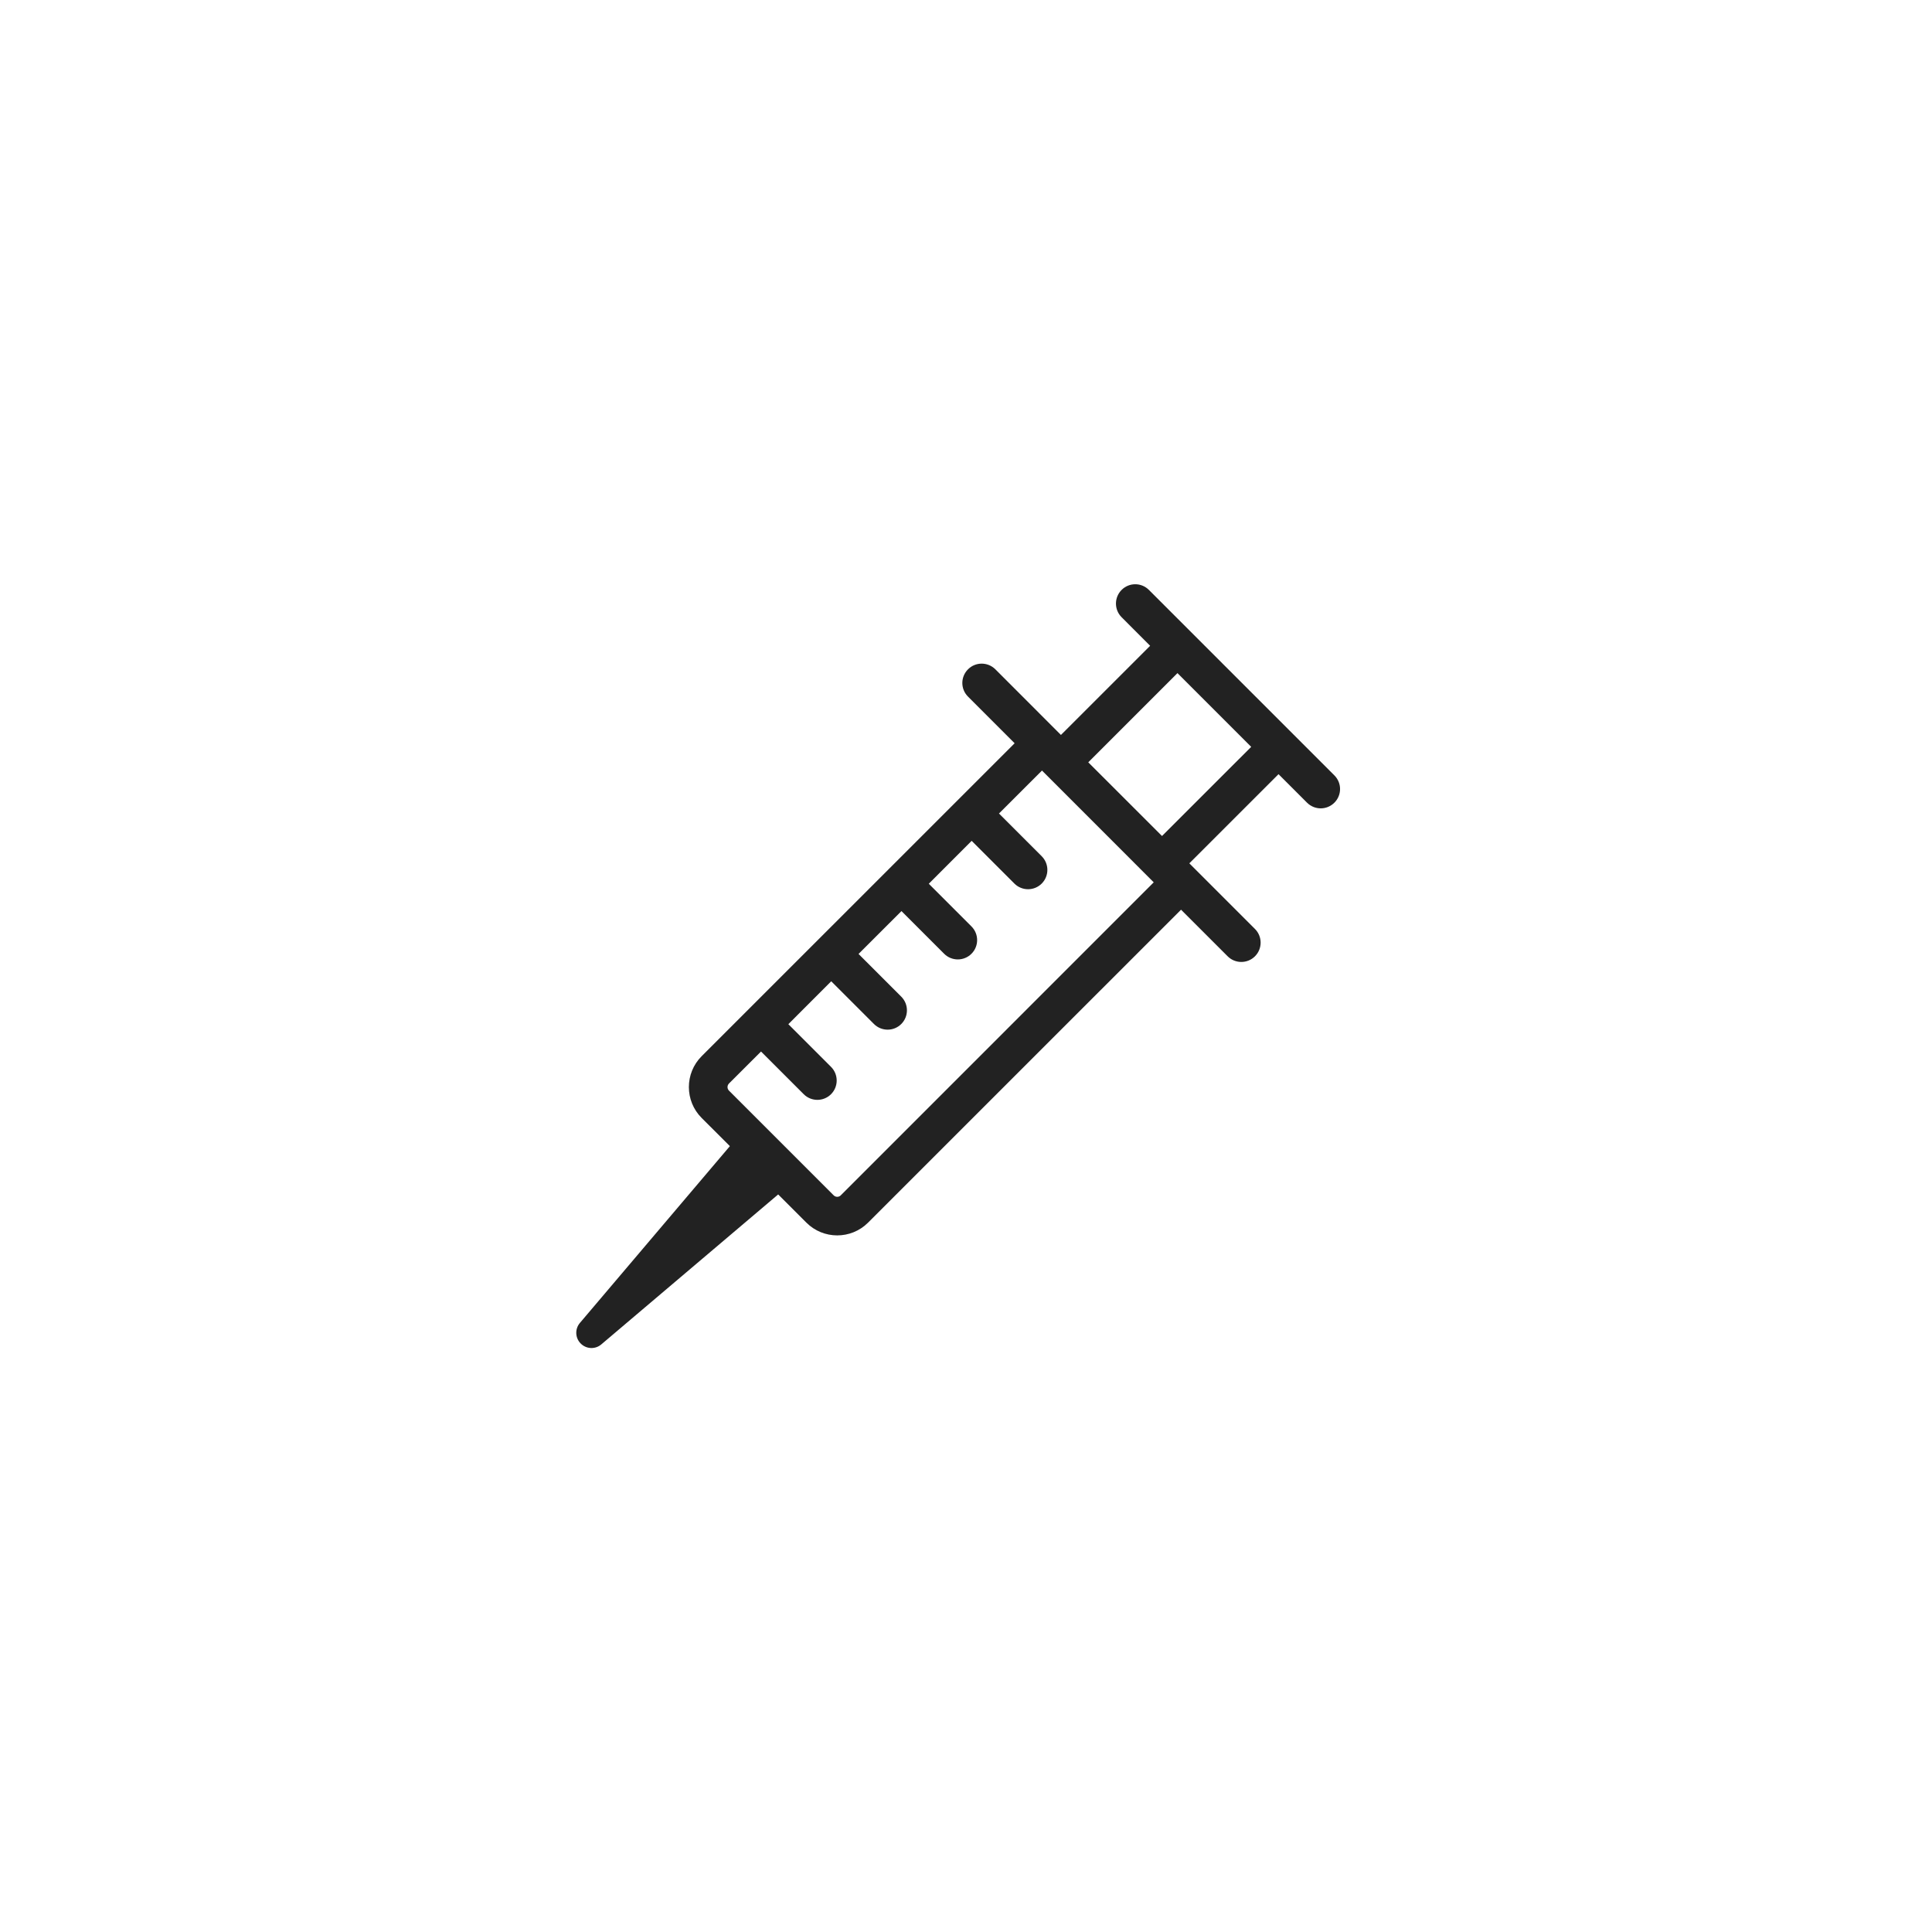 <svg xmlns="http://www.w3.org/2000/svg" xmlns:xlink="http://www.w3.org/1999/xlink" fill="none" version="1.1" width="42" height="42" viewBox="0 0 42 42"><defs><clipPath id="master_svg0_47_0530"><rect x="0" y="0" width="42" height="42" rx="0"/></clipPath><clipPath id="master_svg1_47_0532"><rect x="10" y="10" width="22" height="22" rx="0"/></clipPath></defs><g clip-path="url(#master_svg0_47_0530)"><g clip-path="url(#master_svg1_47_0532)"><g><path d="M24.383,12.824C24.219,12.988,24.219,13.254,24.383,13.418L25.003,14.039L23.064,15.977L22.948,15.861L21.638,14.55C21.473,14.386,21.208,14.386,21.044,14.55C20.879,14.715,20.879,14.98,21.044,15.144L22.057,16.158L15.253,22.961C14.883,23.331,14.883,23.933,15.253,24.303L15.867,24.916L12.606,28.76C12.495,28.891,12.503,29.086,12.624,29.207C12.746,29.33,12.941,29.338,13.072,29.226L16.917,25.966L17.53,26.579C17.9,26.949,18.501,26.949,18.871,26.579L25.675,19.776L26.688,20.789C26.852,20.953,27.118,20.953,27.282,20.789C27.446,20.625,27.446,20.359,27.282,20.195L25.972,18.885L25.855,18.768L27.794,16.83L28.414,17.45C28.579,17.614,28.844,17.614,29.008,17.45C29.173,17.286,29.173,17.02,29.008,16.856L28.388,16.236L25.597,13.445L24.977,12.825C24.813,12.66,24.547,12.66,24.383,12.824ZM18.124,25.986L15.847,23.709C15.805,23.667,15.805,23.598,15.847,23.555L16.544,22.859L17.472,23.787C17.636,23.951,17.902,23.951,18.066,23.787C18.23,23.623,18.23,23.357,18.066,23.193L17.138,22.265L18.07,21.332L18.999,22.261C19.163,22.425,19.429,22.425,19.593,22.261C19.757,22.097,19.757,21.831,19.593,21.667L18.664,20.738L19.597,19.806L20.525,20.734C20.689,20.898,20.955,20.898,21.119,20.734C21.283,20.57,21.283,20.304,21.119,20.14L20.191,19.212L21.123,18.279L22.052,19.208C22.216,19.372,22.482,19.372,22.646,19.208C22.81,19.044,22.81,18.778,22.646,18.614L21.717,17.685L22.652,16.751L25.081,19.181L18.277,25.986C18.235,26.028,18.166,26.028,18.124,25.986ZM25.261,18.174L23.658,16.572L25.597,14.633L27.2,16.236L25.261,18.174Z" fill="#222222" fill-opacity="1" style="mix-blend-mode:passthrough"/></g></g></g></svg>